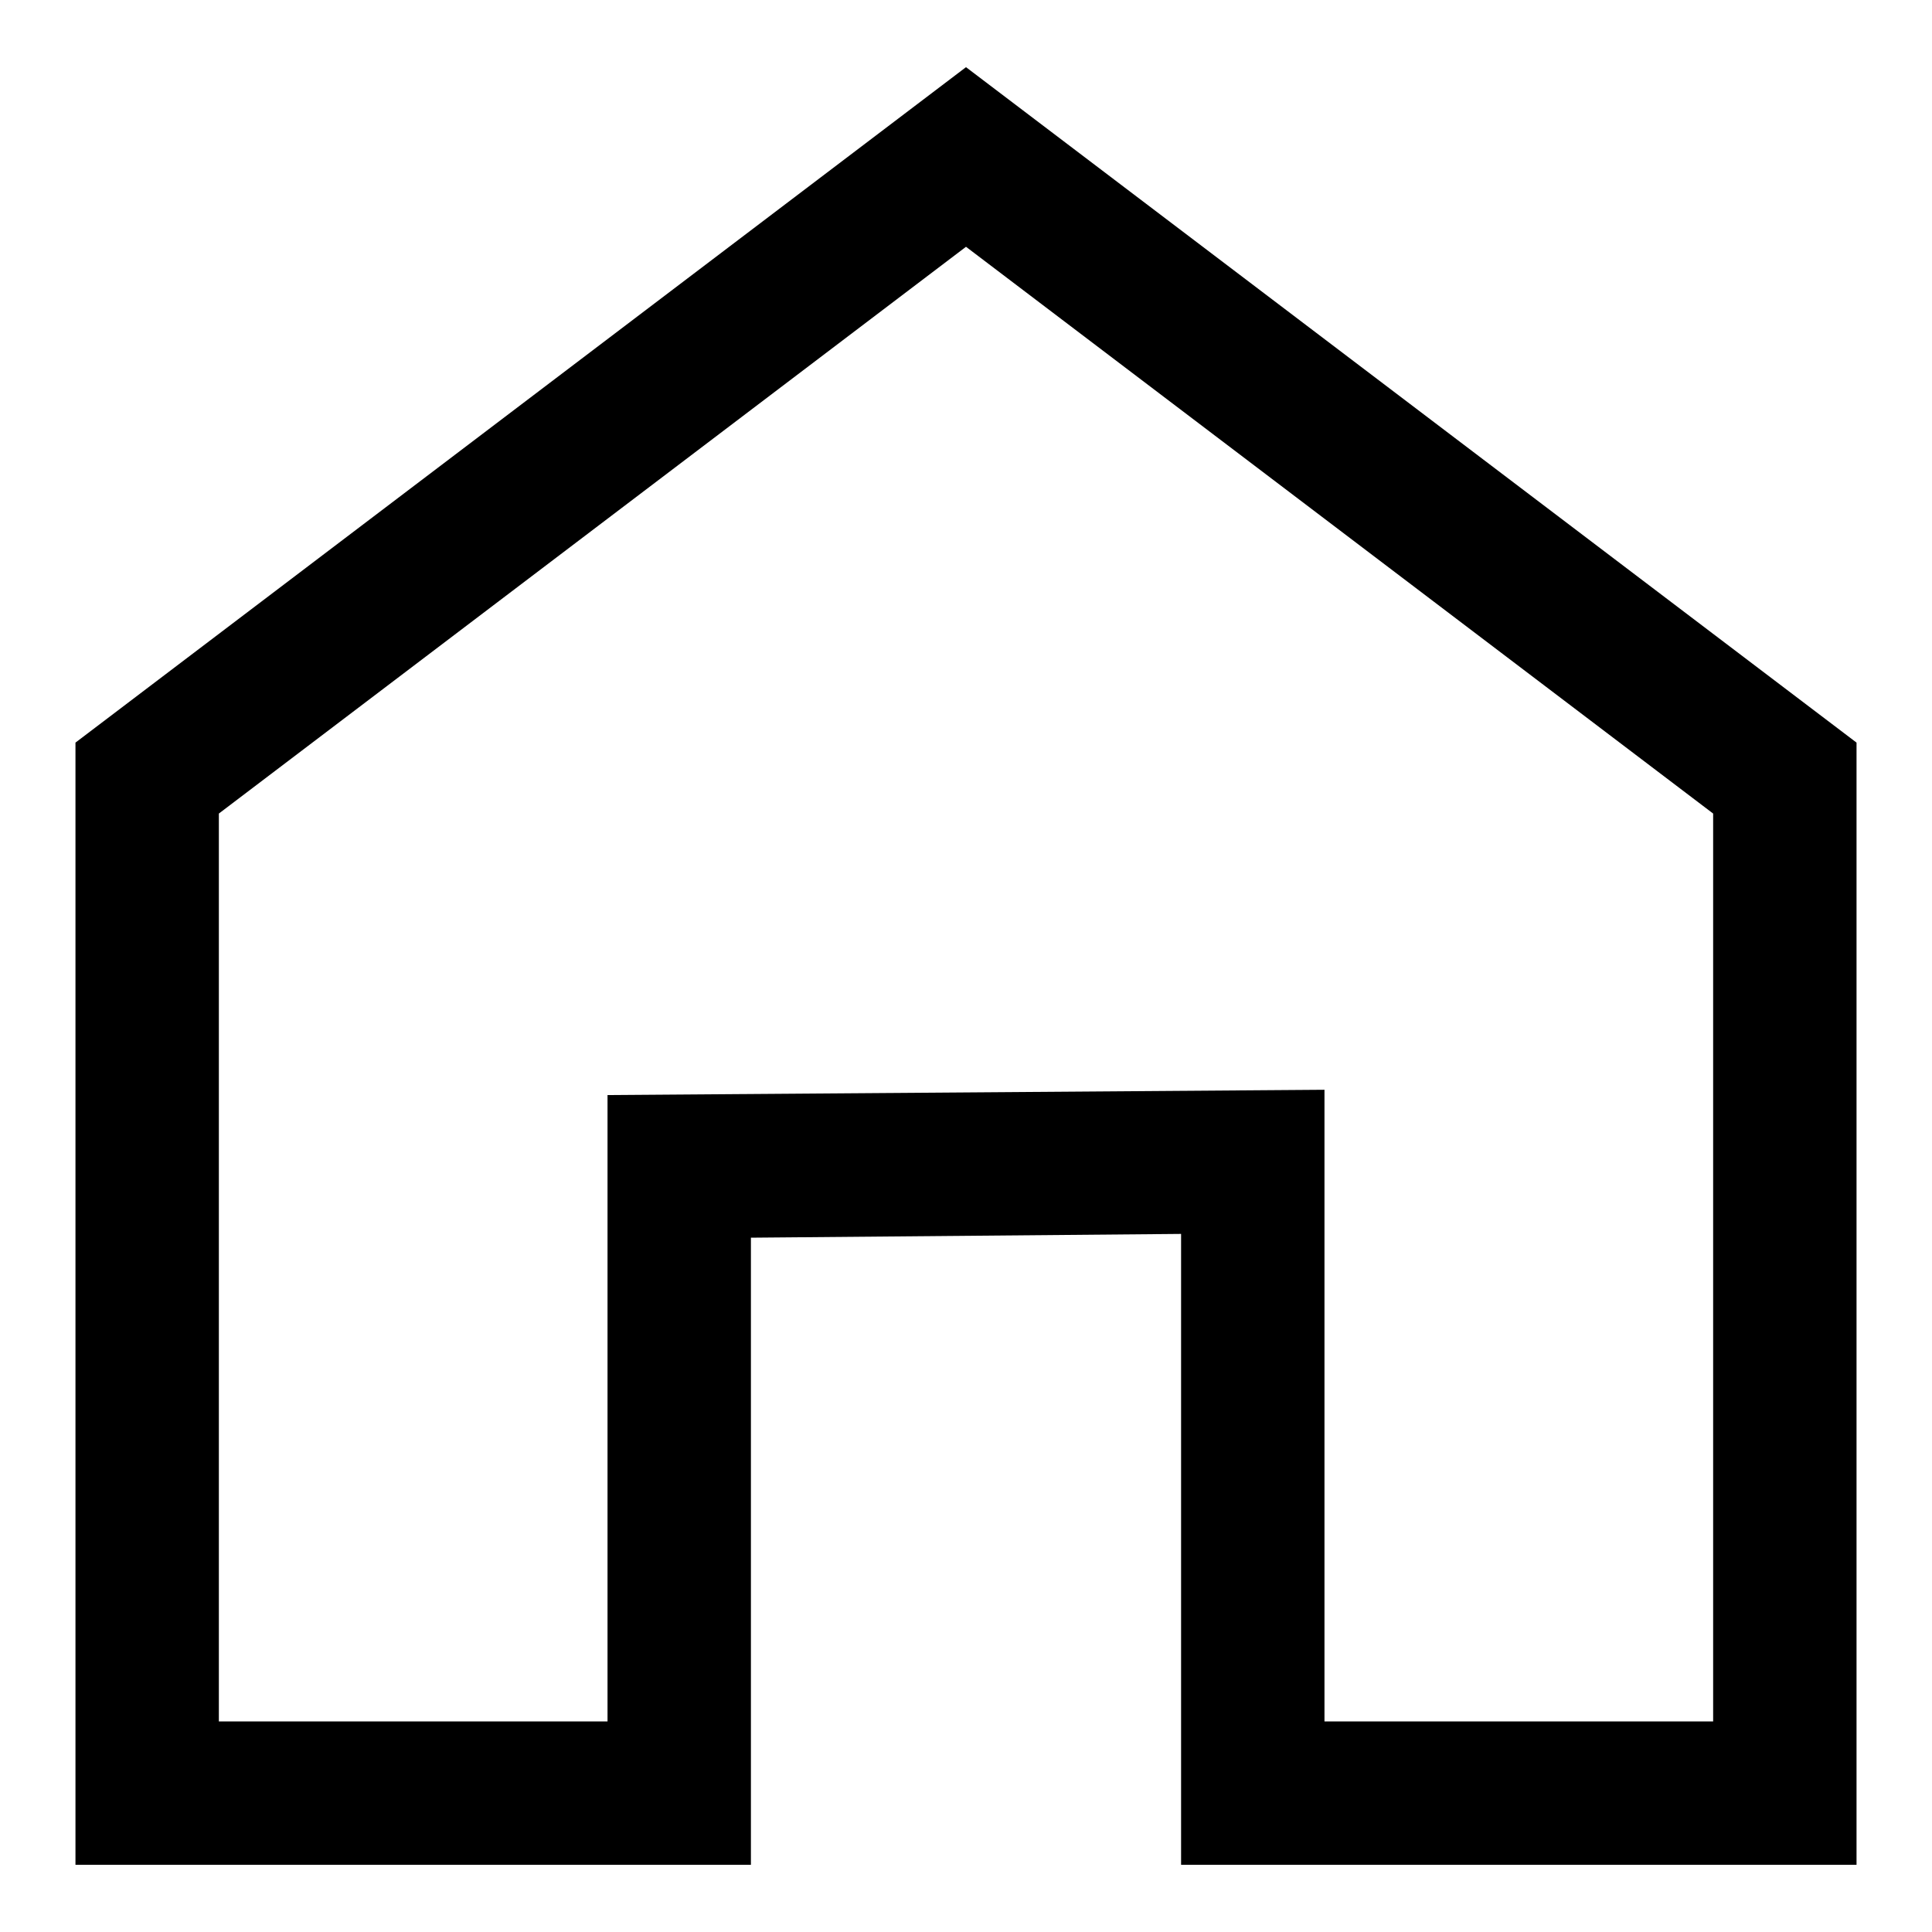<?xml version="1.0" encoding="utf-8"?>
<!-- Svg Vector Icons : http://www.onlinewebfonts.com/icon -->
<!DOCTYPE svg PUBLIC "-//W3C//DTD SVG 1.1//EN" "http://www.w3.org/Graphics/SVG/1.1/DTD/svg11.dtd">
<svg version="1.1" xmlns="http://www.w3.org/2000/svg" xmlns:xlink="http://www.w3.org/1999/xlink" x="0px" y="0px" viewBox="0 0 256 256" enable-background="new 0 0 256 256" xml:space="preserve">
<g> <path fill="#000000" d="M246,247.1h-89.5v-83.6L99.5,164v83.1H10V98.4L128,8.9l118,89.5L246,247.1z M175.5,228.1H227V107.8 l-99-75.1l-99,75.1v120.3h51.5v-83l95-0.7V228.1z"/></g>
</svg>